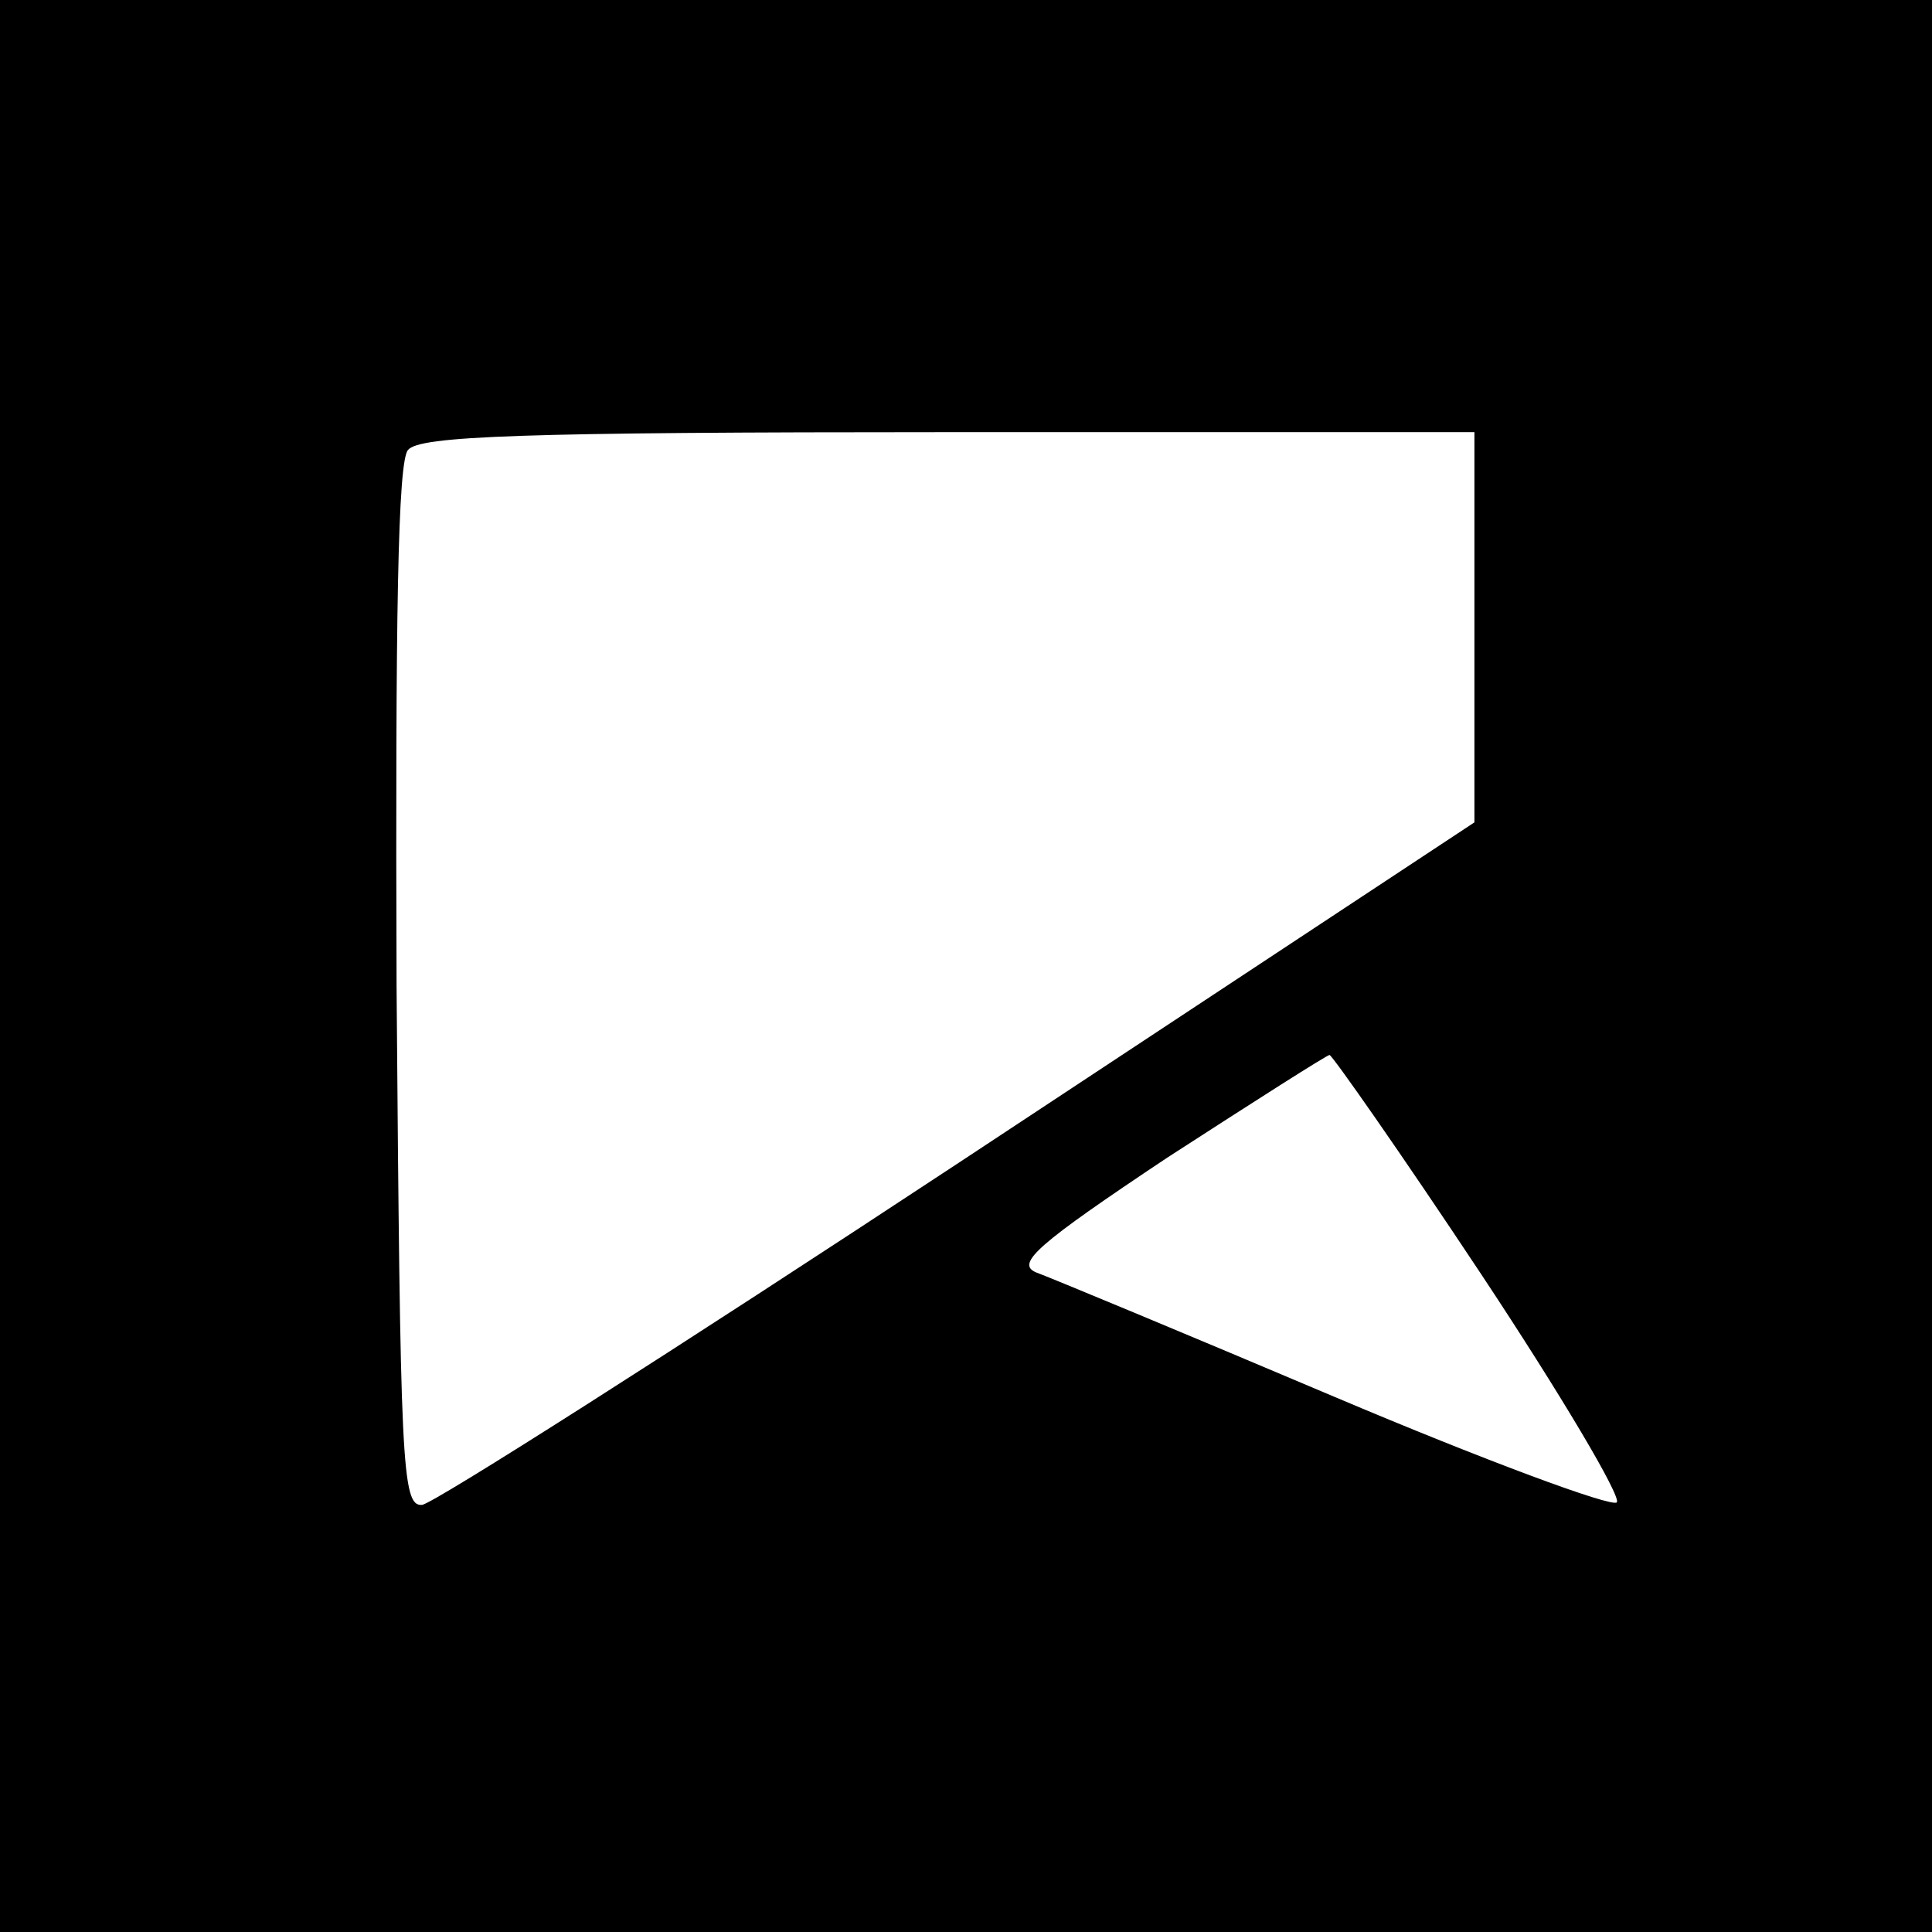 <?xml version="1.0" standalone="no"?>
<!DOCTYPE svg PUBLIC "-//W3C//DTD SVG 20010904//EN"
 "http://www.w3.org/TR/2001/REC-SVG-20010904/DTD/svg10.dtd">
<svg version="1.0" xmlns="http://www.w3.org/2000/svg"
 width="152pt" height="152pt" viewBox="0 0 152 152"
 preserveAspectRatio="xMidYMid meet">
<g transform="translate(0,152) scale(0.1,-0.1)"
fill="#000000" stroke="none">
<path d="M0 760 l0 -760 760 0 760 0 0 760 0 760 -760 0 -760 0 0 -760z m1160
266 l0 -153 -406 -268 c-223 -147 -413 -268 -422 -269 -16 -1 -17 31 -20 408
-1 293 1 413 9 422 9 11 88 14 425 14 l414 0 0 -154z m5 -508 c63 -95 111
-176 107 -180 -4 -4 -104 33 -222 83 -118 50 -224 94 -235 98 -16 7 1 22 103
90 68 44 126 81 128 81 2 0 56 -77 119 -172z"/>
</g>
</svg>
